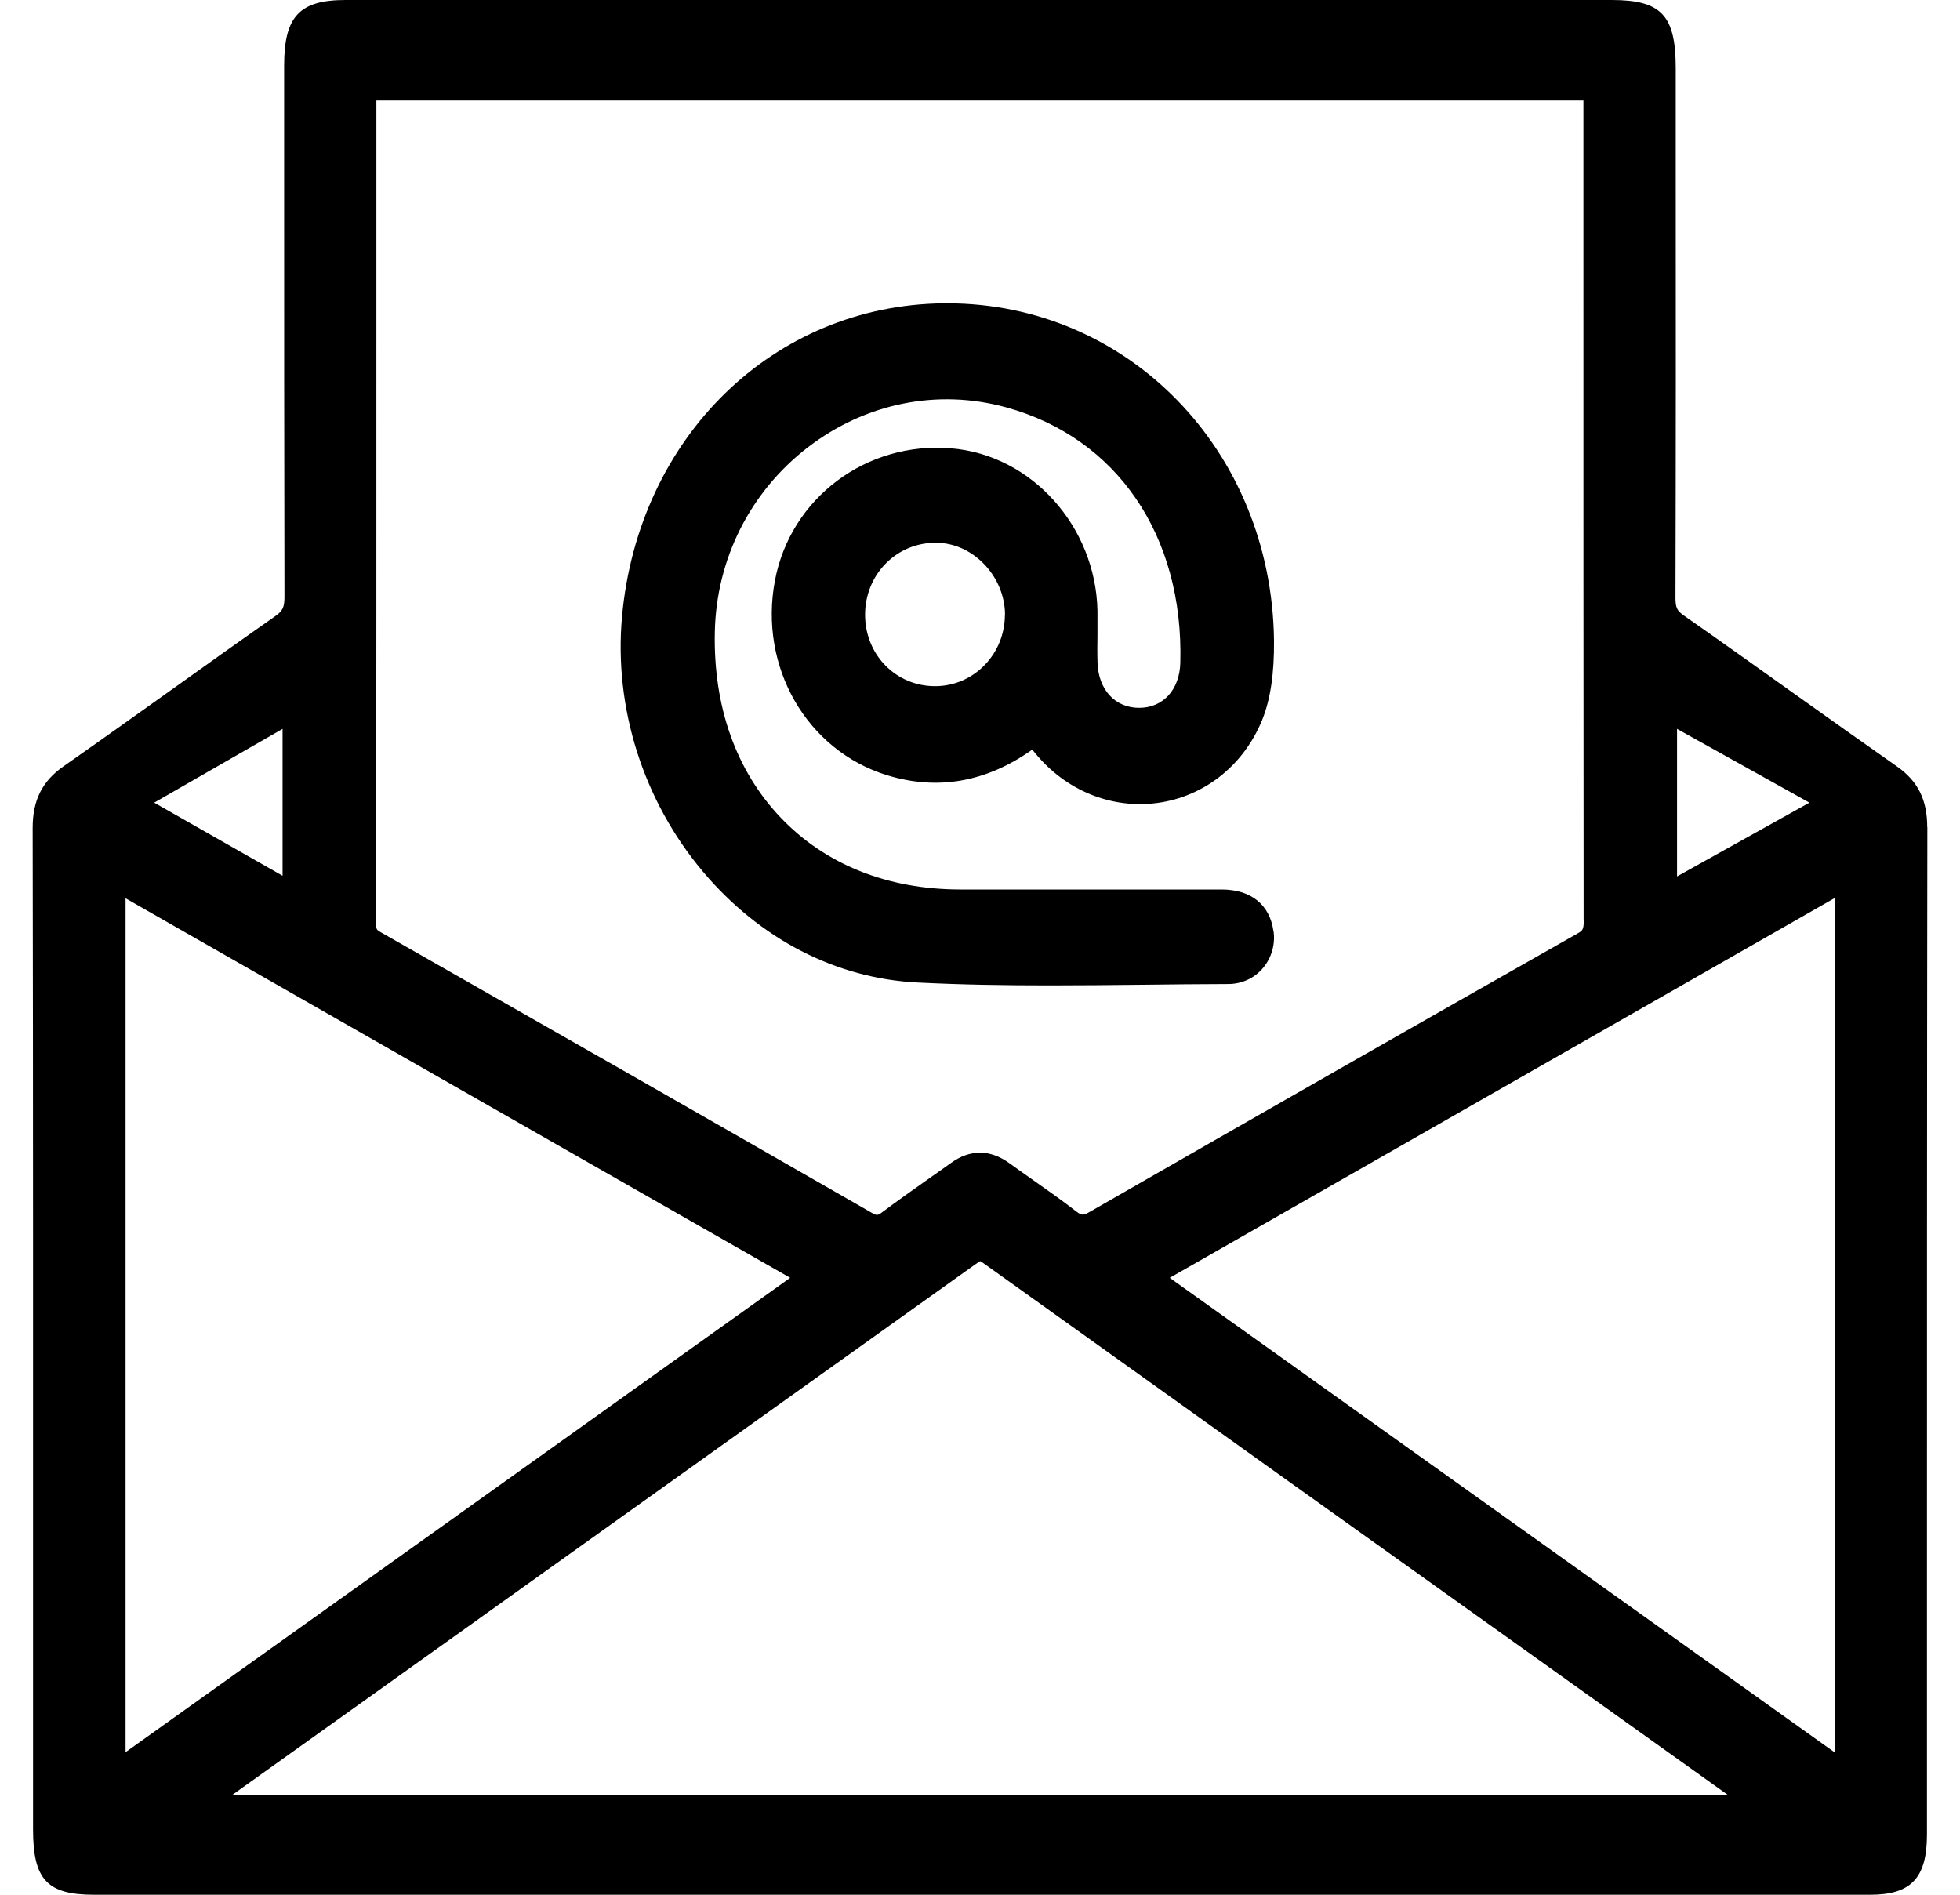 <svg xmlns="http://www.w3.org/2000/svg" fill="none" viewBox="0 0 30 29" height="29" width="30">
<path fill="black" d="M29.498 12.66C29.498 12.243 29.357 11.957 29.035 11.731C28.511 11.364 27.988 10.992 27.466 10.62C26.903 10.219 26.341 9.817 25.775 9.422C25.669 9.349 25.645 9.299 25.645 9.153C25.651 6.963 25.651 4.775 25.649 2.585V1.045C25.649 0.234 25.429 0 24.669 0H5.287C4.585 0 4.349 0.252 4.349 1.001V2.443C4.349 4.675 4.349 6.908 4.354 9.138C4.354 9.294 4.326 9.351 4.215 9.429C3.679 9.804 3.147 10.184 2.614 10.565C2.07 10.953 1.527 11.341 0.979 11.724C0.646 11.954 0.5 12.248 0.5 12.672C0.508 16.791 0.506 20.98 0.506 25.031V28.004C0.506 28.768 0.723 29 1.436 29H28.629C29.251 29 29.494 28.742 29.494 28.079V24.797C29.494 20.819 29.494 16.704 29.5 12.659L29.498 12.66ZM25.669 13.416V11.156L27.695 12.285L25.669 13.414V13.416ZM25.659 13.416L28.087 13.744V26.825L17.904 19.558L28.087 13.742L25.659 13.416ZM24.241 14.083C24.241 14.228 24.224 14.242 24.15 14.285C21.737 15.653 19.221 17.089 16.675 18.551C16.576 18.608 16.552 18.601 16.471 18.54C16.254 18.372 16.028 18.213 15.809 18.059C15.688 17.973 15.566 17.888 15.445 17.8C15.153 17.591 14.847 17.589 14.557 17.799C14.434 17.886 14.312 17.974 14.188 18.06C13.965 18.218 13.732 18.382 13.507 18.551C13.433 18.608 13.417 18.604 13.349 18.566C10.948 17.188 8.488 15.783 5.827 14.268C5.762 14.231 5.758 14.221 5.758 14.142C5.761 11.006 5.761 7.871 5.761 4.736V1.538H24.236V3.472C24.236 7.008 24.236 10.547 24.239 14.083H24.241ZM7.348 24.763C9.876 22.958 12.402 21.155 14.93 19.35C14.98 19.314 14.999 19.305 15.001 19.303C15.001 19.303 15.013 19.306 15.039 19.324C18.231 21.608 21.426 23.889 24.621 26.168L26.444 27.47H3.558L7.349 24.763H7.348ZM12.094 19.558L1.922 26.818V13.749L12.055 19.535L12.094 19.558ZM4.325 11.156V13.404L2.36 12.285L4.325 11.156Z"></path>
<path fill="black" d="M19.491 14.248C19.434 13.845 19.146 13.614 18.698 13.614C18.068 13.614 17.436 13.614 16.805 13.614C16.101 13.614 15.397 13.614 14.693 13.614C13.581 13.612 12.633 13.231 11.95 12.515C11.267 11.798 10.918 10.818 10.941 9.677C10.963 8.559 11.481 7.528 12.362 6.849C13.244 6.169 14.353 5.945 15.405 6.236C17.098 6.703 18.118 8.2 18.066 10.143C18.056 10.557 17.802 10.834 17.436 10.834C17.067 10.834 16.811 10.555 16.799 10.141C16.794 10 16.796 9.86 16.798 9.719C16.798 9.594 16.798 9.471 16.798 9.346C16.77 8.055 15.788 6.964 14.561 6.862C13.26 6.752 12.099 7.623 11.861 8.887C11.612 10.206 12.348 11.486 13.577 11.865C14.35 12.103 15.097 11.972 15.8 11.473C15.829 11.511 15.857 11.542 15.884 11.574C16.369 12.136 17.081 12.399 17.785 12.279C18.473 12.161 19.046 11.69 19.319 11.019C19.446 10.705 19.505 10.306 19.5 9.797C19.462 6.895 17.27 4.642 14.497 4.642C14.48 4.642 14.461 4.642 14.443 4.642C11.842 4.67 9.772 6.685 9.521 9.434C9.394 10.832 9.845 12.256 10.762 13.344C11.631 14.373 12.796 14.976 14.044 15.038C14.715 15.072 15.393 15.082 16.066 15.082C16.544 15.082 17.019 15.077 17.488 15.072C17.925 15.066 18.363 15.063 18.801 15.061C19.007 15.061 19.203 14.971 19.333 14.814C19.463 14.659 19.522 14.453 19.493 14.25L19.491 14.248ZM15.381 9.406C15.381 9.695 15.273 9.97 15.074 10.176C14.872 10.386 14.6 10.502 14.314 10.502H14.312C13.713 10.502 13.244 10.024 13.241 9.414C13.239 8.803 13.706 8.316 14.305 8.307C14.31 8.307 14.316 8.307 14.322 8.307C14.59 8.307 14.849 8.418 15.052 8.623C15.261 8.833 15.381 9.118 15.383 9.406H15.381Z"></path>
</svg>
